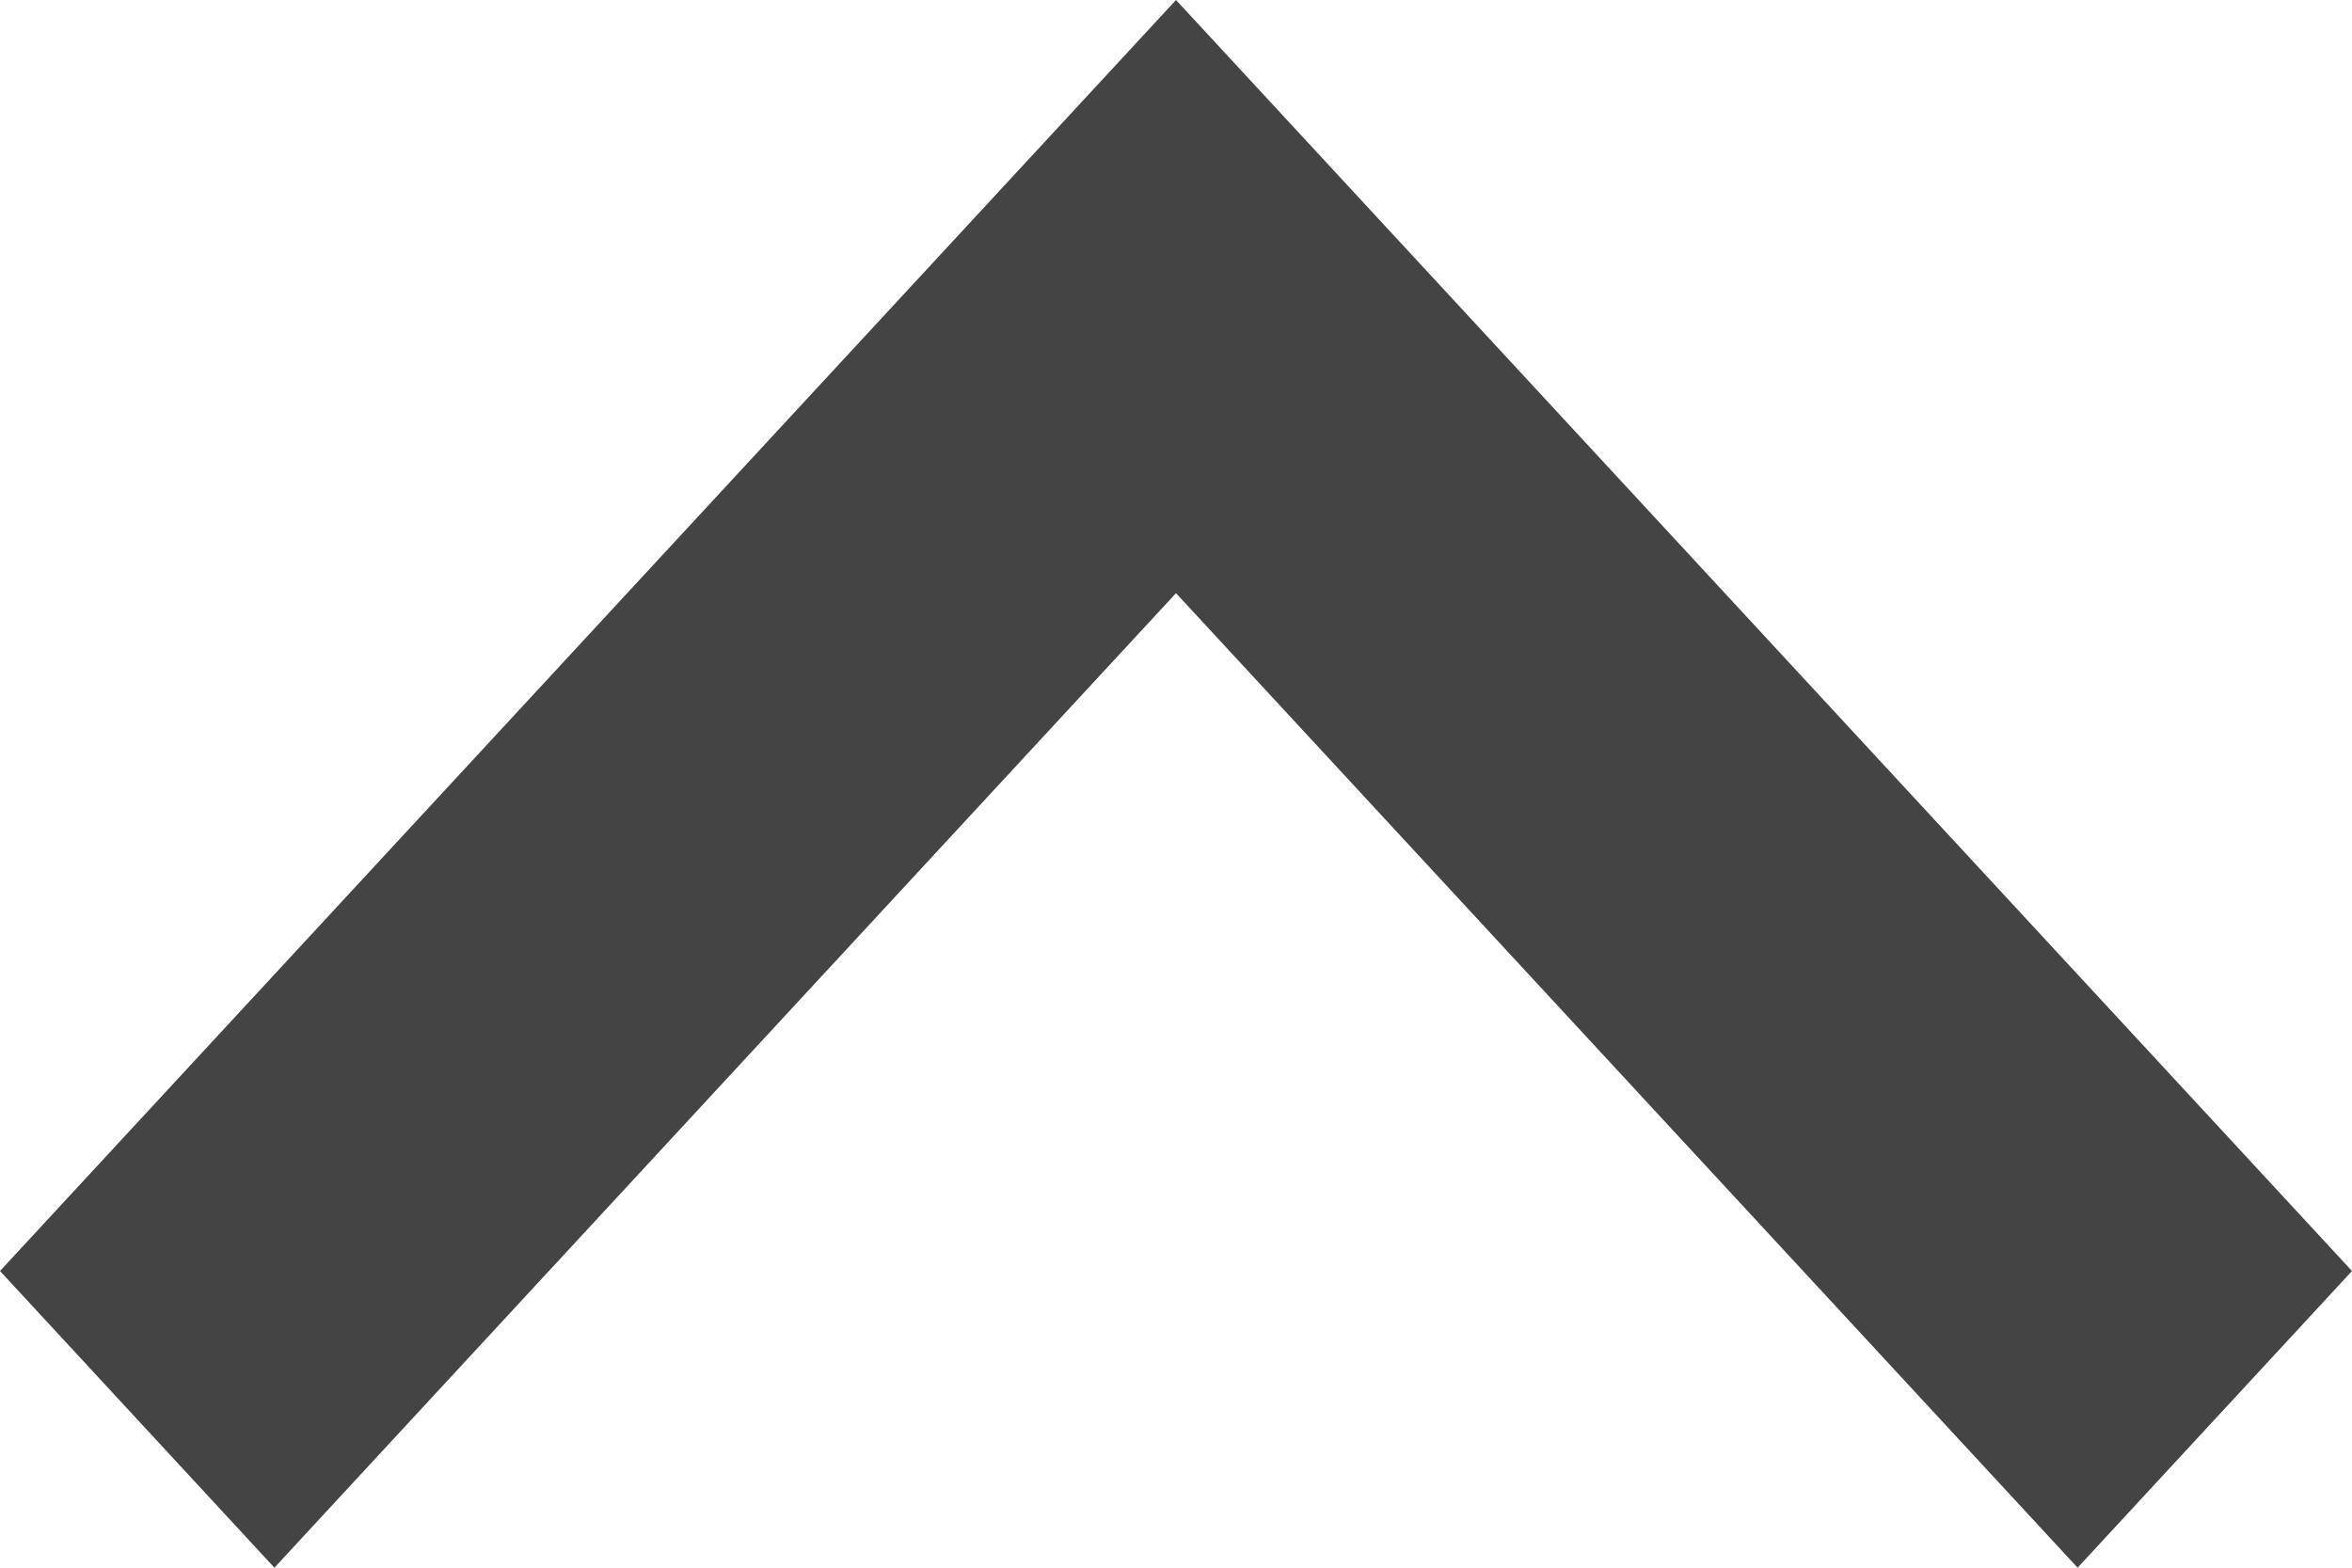 <svg xmlns="http://www.w3.org/2000/svg" width="12" height="8" viewBox="0 0 12 8">
  <g transform="rotate(180 6 4)">
    <path fill="#444" fill-rule="evenodd" d="M10.6 0L12 1.514 6 8 0 1.514 1.4 0 6 4.973z"/>
  </g>
</svg>